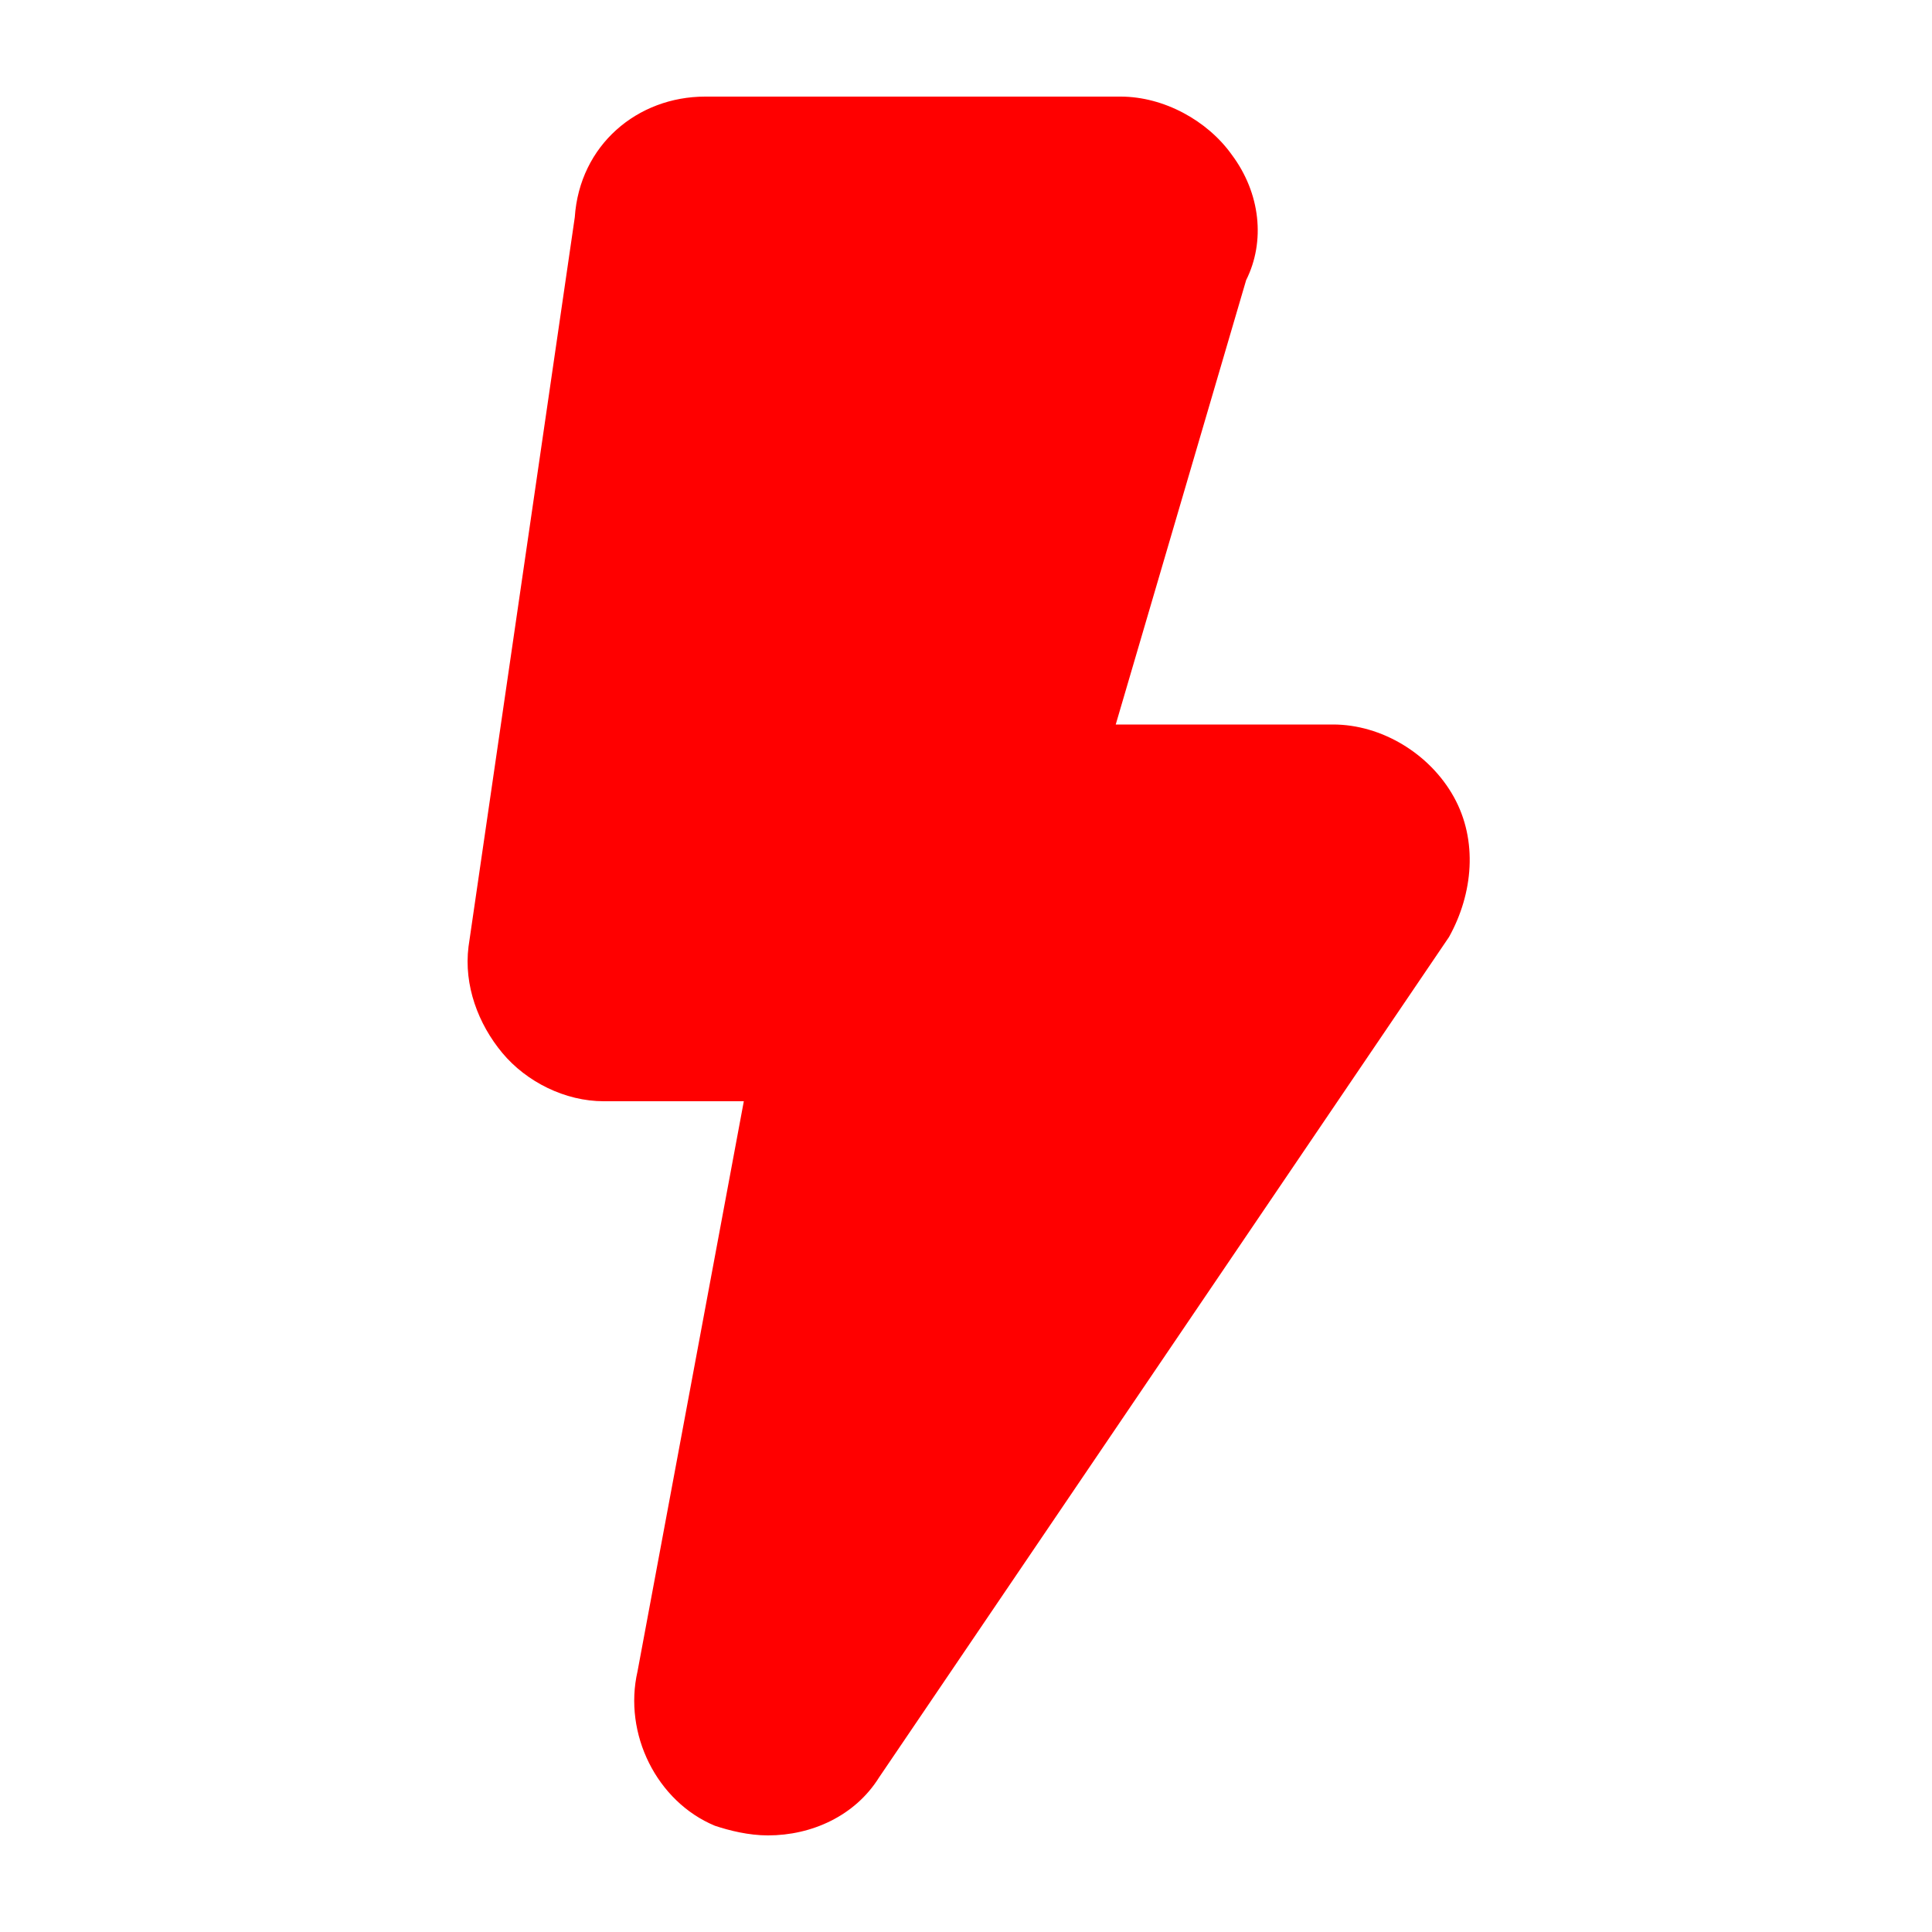 <?xml version="1.0" encoding="utf-8"?>
<!-- Generator: Adobe Illustrator 26.5.0, SVG Export Plug-In . SVG Version: 6.00 Build 0)  -->
<svg version="1.1" id="Layer_2_00000108291793302182175570000014310714349374593972_"
	 xmlns="http://www.w3.org/2000/svg" xmlns:xlink="http://www.w3.org/1999/xlink" x="0px" y="0px" viewBox="0 0 40 40"
	 style="enable-background:new 0 0 40 40;" xml:space="preserve">
<style type="text/css">
	.st0{fill:#FF0000;}
</style>
<g id="Layer_1-2">
	<path class="st0" d="M15.9,38c-0.4,0-0.8-0.1-1.1-0.2c-1.2-0.5-1.9-1.9-1.6-3.2l2.2-11.8h-2.9c-0.8,0-1.6-0.4-2.1-1
		c-0.5-0.6-0.8-1.4-0.7-2.2l2.2-15.1C12,3,13.2,2,14.6,2h8.6c0.9,0,1.8,0.5,2.3,1.2C26.1,4,26.2,5,25.8,5.8L23.1,15h4.5
		c1,0,2,0.6,2.5,1.5c0.5,0.9,0.4,2-0.1,2.9L18.2,36.8C17.7,37.6,16.8,38,15.9,38L15.9,38z"/>
</g>
</svg>
